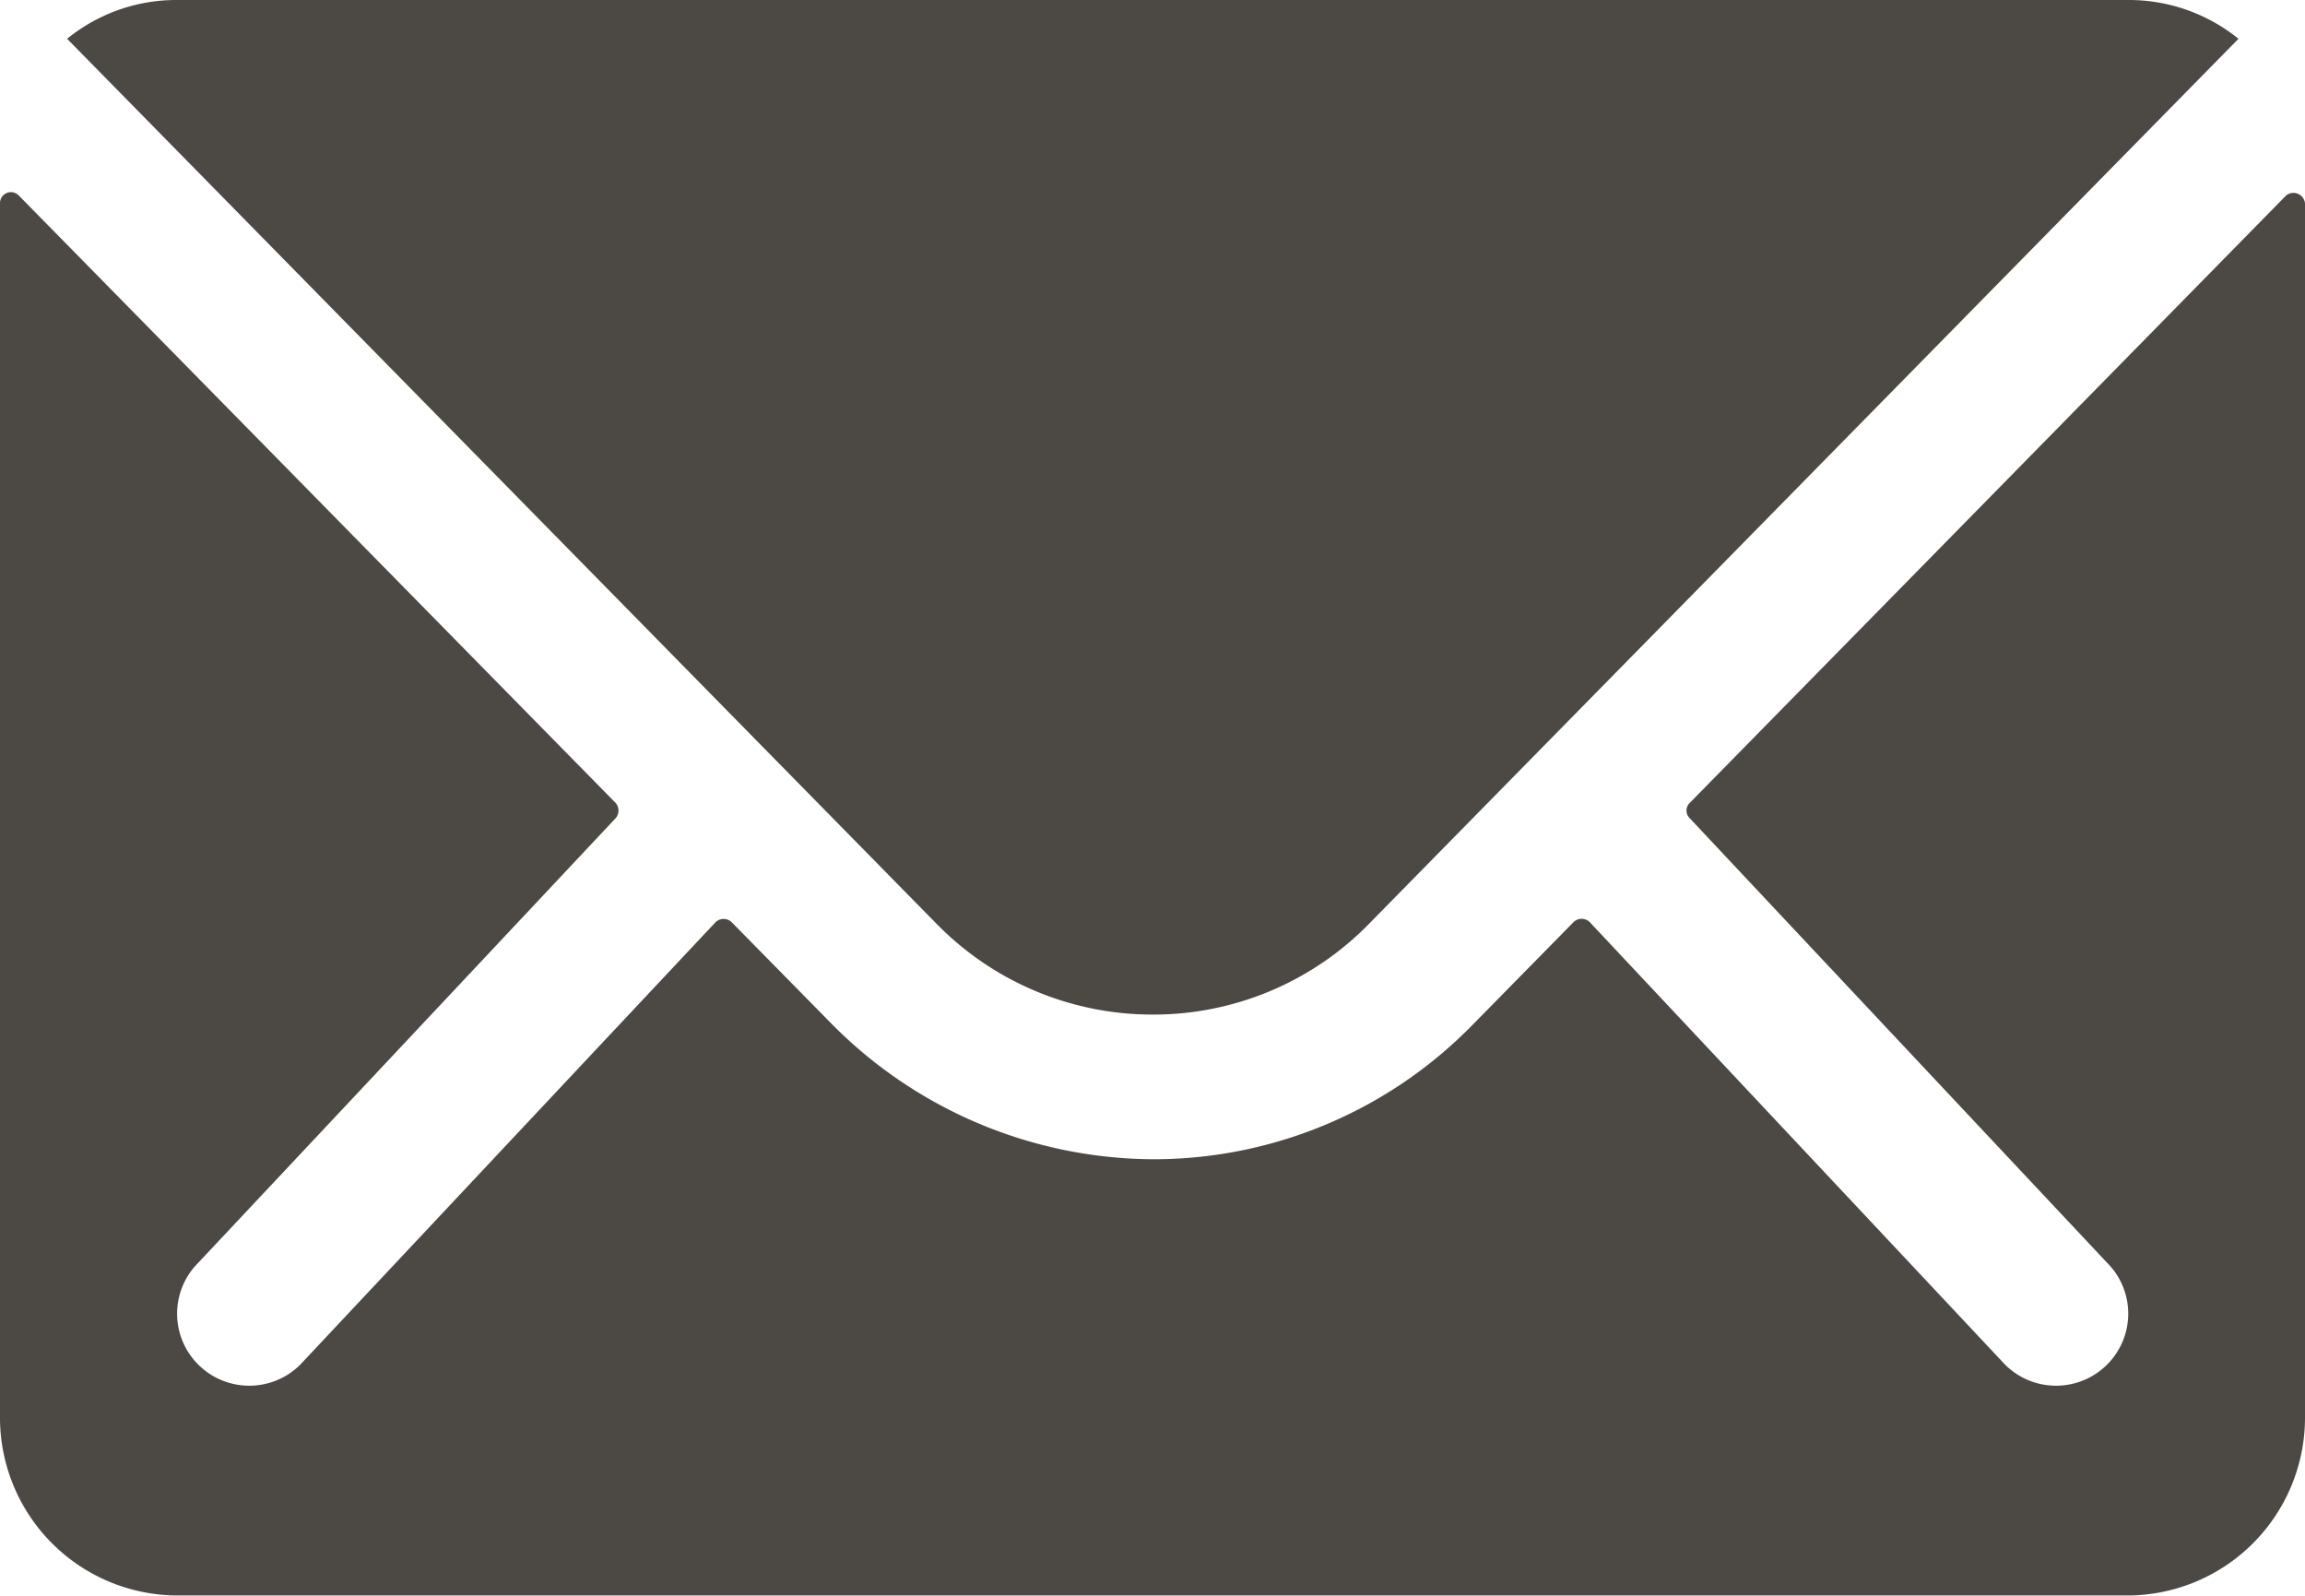 <svg xmlns="http://www.w3.org/2000/svg" width="19.852" height="13.743" viewBox="0 0 19.852 13.743">
  <g id="Raggruppa_281" data-name="Raggruppa 281" transform="translate(-3.375 -7.875)">
    <path id="Tracciato_123" data-name="Tracciato 123" d="M23.064,10.343l-5.135,5.23a.092.092,0,0,0,0,.134l3.593,3.827a.619.619,0,0,1,0,.878.622.622,0,0,1-.878,0L17.066,16.6a.1.1,0,0,0-.138,0l-.873.888a3.842,3.842,0,0,1-2.739,1.155,3.919,3.919,0,0,1-2.8-1.188l-.84-.854a.1.1,0,0,0-.138,0L5.961,20.412a.622.622,0,0,1-.878,0,.619.619,0,0,1,0-.878l3.593-3.827a.1.1,0,0,0,0-.134l-5.139-5.23a.094.094,0,0,0-.162.067V20.875A1.532,1.532,0,0,0,4.9,22.4H21.7a1.532,1.532,0,0,0,1.527-1.527V10.41A.1.1,0,0,0,23.064,10.343Z" transform="translate(0 -0.784)" fill="#4c4945"/>
    <path id="Tracciato_124" data-name="Tracciato 124" d="M13.574,16.613a2.594,2.594,0,0,0,1.866-.783l7.487-7.621a1.5,1.5,0,0,0-.945-.334H5.171a1.49,1.49,0,0,0-.945.334l7.487,7.621A2.6,2.6,0,0,0,13.574,16.613Z" transform="translate(-0.273)" fill="#4c4945"/>
  </g>
</svg>

